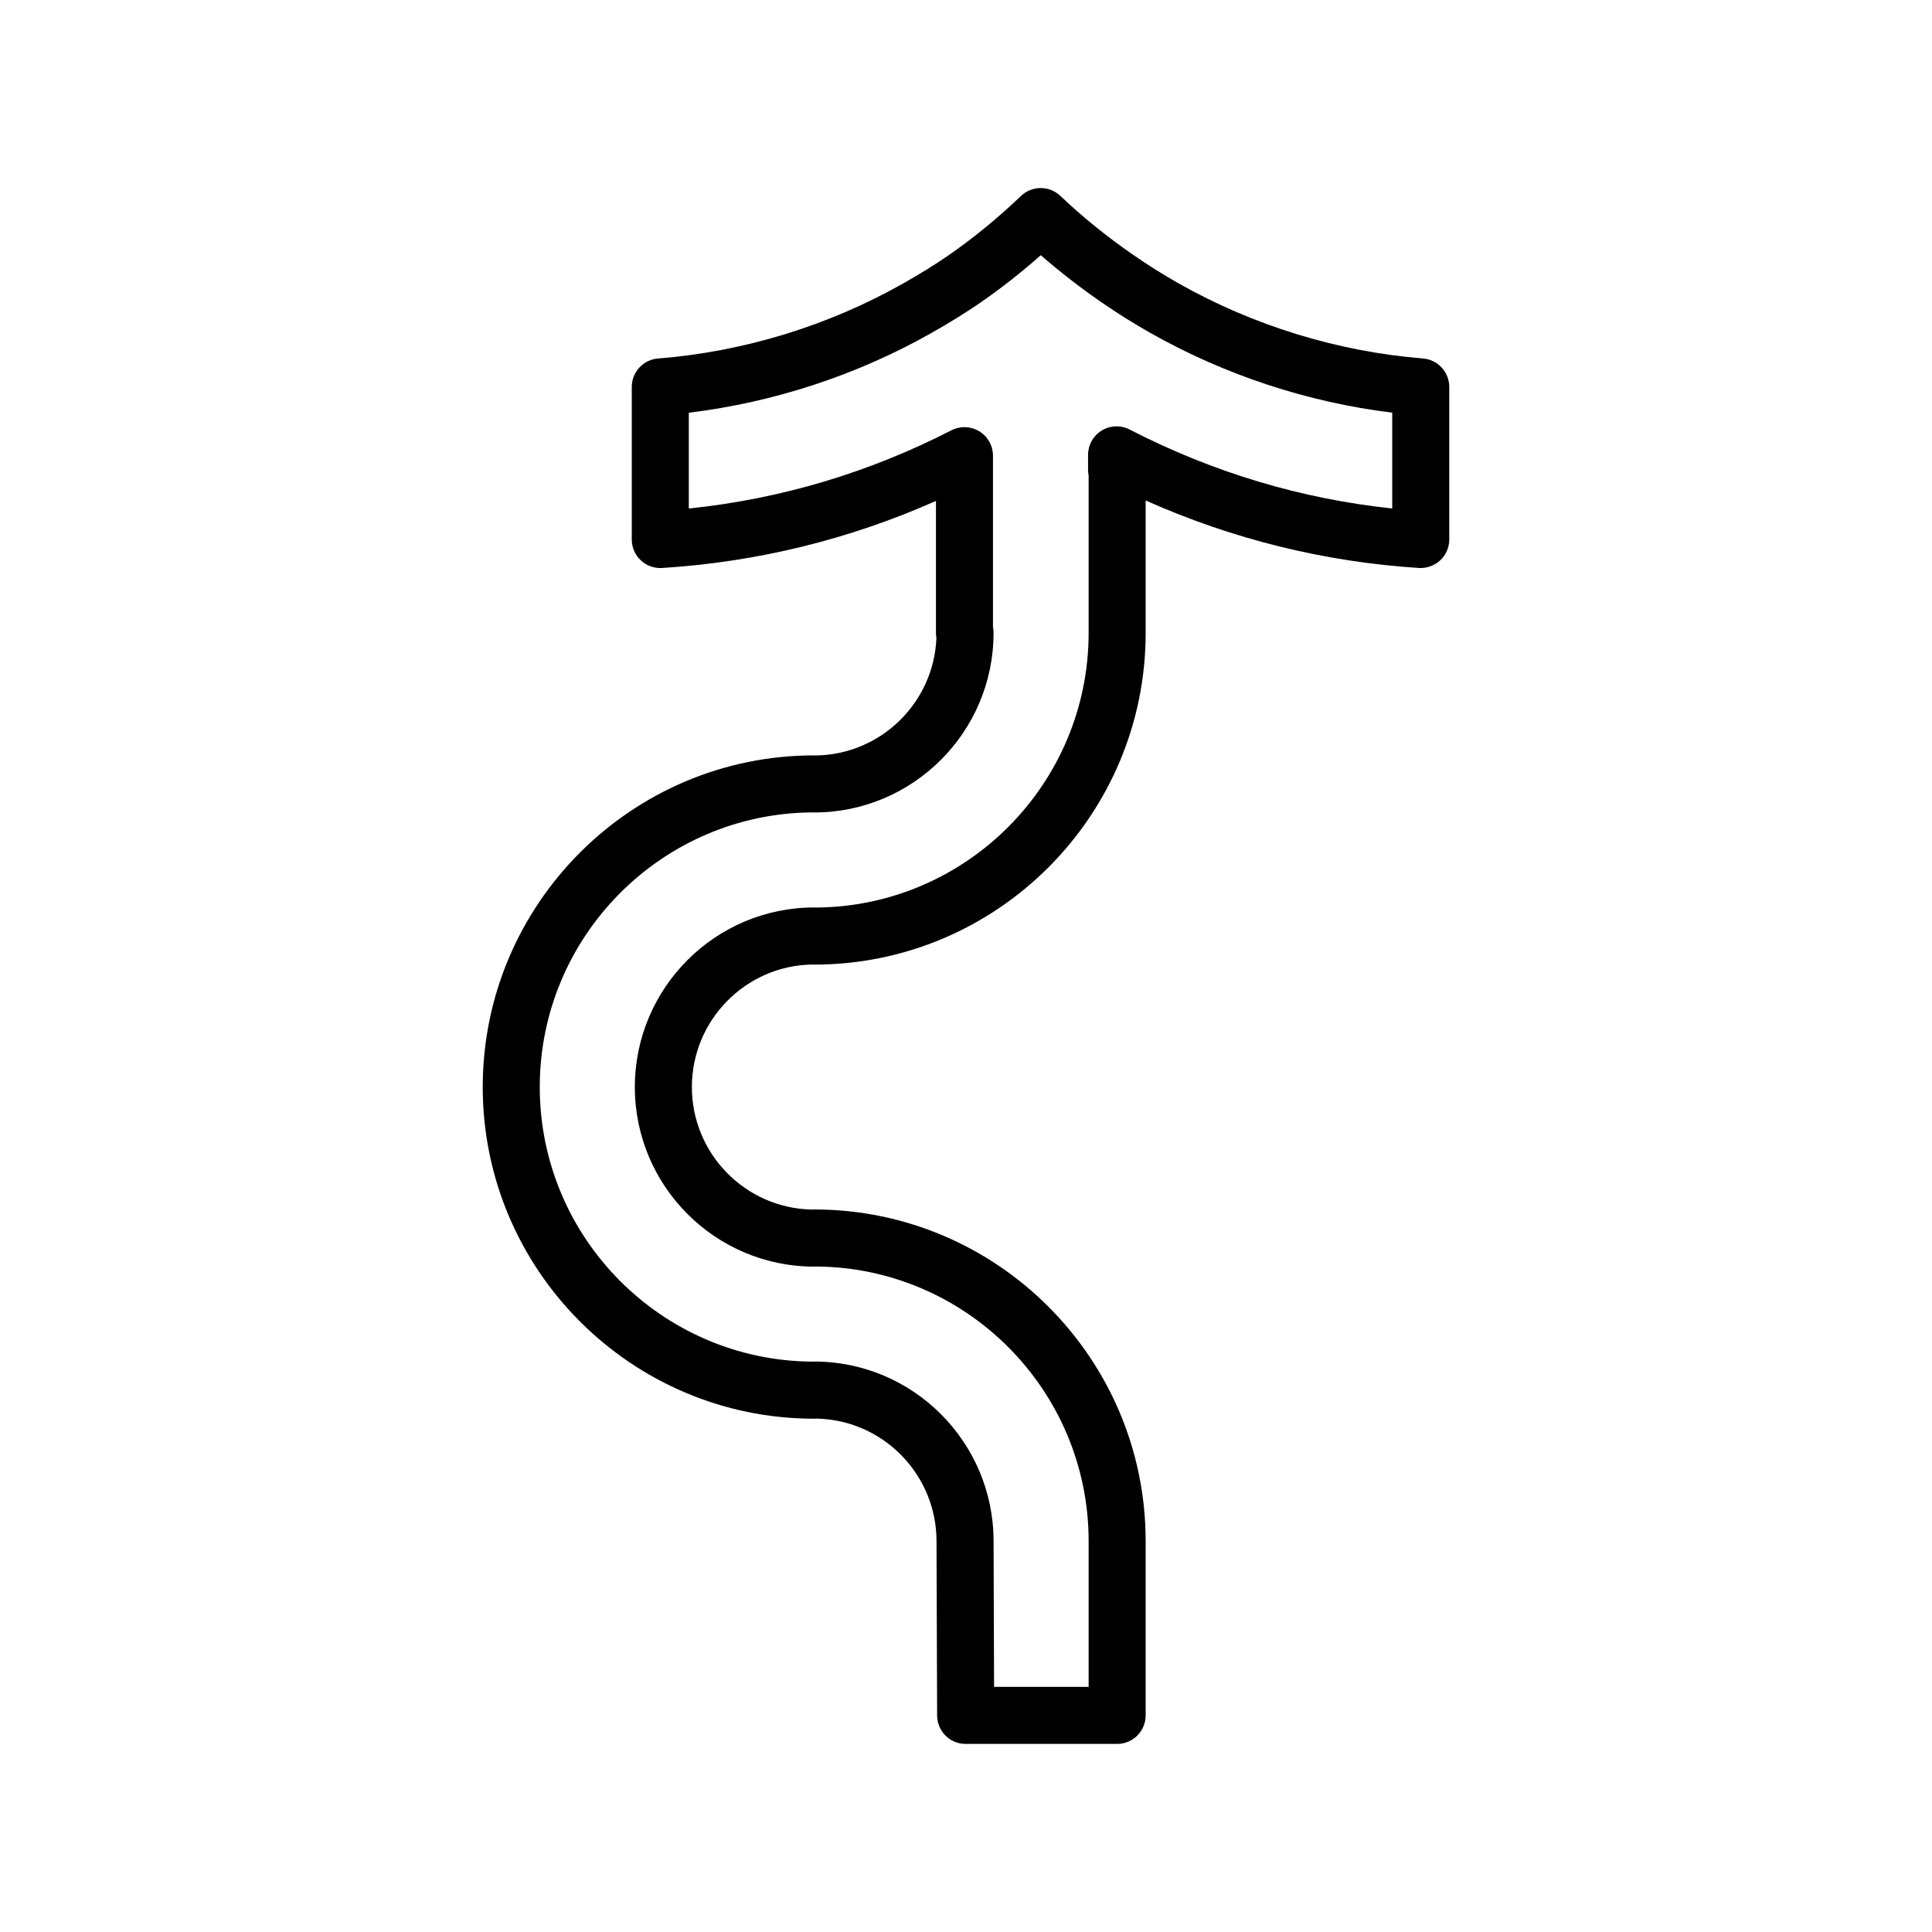 <?xml version="1.0" encoding="UTF-8"?>
<!-- Uploaded to: ICON Repo, www.svgrepo.com, Generator: ICON Repo Mixer Tools -->
<svg fill="#000000" width="800px" height="800px" version="1.1" viewBox="144 144 512 512" xmlns="http://www.w3.org/2000/svg">
 <path d="m521.11 239c-22.566-1.809-44.977-8.699-64.816-19.926-4.012-2.266-8.082-4.828-12.098-7.609-6.906-4.781-13.359-10.012-19.191-15.551-2.926-2.781-7.512-2.769-10.43 0.012-6.188 5.91-12.672 11.219-19.281 15.785-3.481 2.402-7.379 4.82-11.91 7.387-19.824 11.227-42.301 18.113-65 19.91-3.93 0.312-6.957 3.594-6.957 7.531v40.441c0 2.086 0.863 4.082 2.383 5.512 1.523 1.426 3.551 2.152 5.652 2.031 25.215-1.594 49.574-7.562 72.574-17.773v34.984c0 0.457 0.039 0.91 0.125 1.352-0.699 17.098-14.664 30.828-31.84 31.117-0.18-0.012-0.367-0.02-0.555-0.02-48.43 0-87.836 39.43-87.836 87.895 0 48.461 39.402 87.891 87.836 87.891 0.207 0 0.402-0.012 0.605-0.023 17.598 0.324 31.816 14.766 31.816 32.496l0.16 46.184c0.016 4.168 3.394 7.531 7.559 7.531h40.145c4.172 0 7.559-3.387 7.559-7.559v-46.184c0-48.465-39.402-87.895-87.84-87.895-0.207 0-0.402 0.012-0.605 0.023-17.598-0.324-31.809-14.766-31.809-32.465 0-17.723 14.242-32.18 31.859-32.469 0.18 0.012 0.367 0.02 0.555 0.02 48.438 0 87.84-39.43 87.84-87.891v-35.109c23.051 10.273 47.352 16.277 72.418 17.891 1.996 0.121 4.125-0.605 5.652-2.031 1.523-1.43 2.387-3.426 2.387-5.512v-40.441c-0.004-3.941-3.031-7.223-6.957-7.535zm-8.16 39.75c-24.191-2.555-47.566-9.578-69.59-20.922-2.344-1.211-5.144-1.109-7.394 0.266-2.246 1.371-3.621 3.82-3.621 6.453v3.965c0 0.508 0.055 1.008 0.152 1.484v41.742c0 39.934-32.309 72.453-72.141 72.77-0.195-0.016-0.387-0.02-0.586-0.02-26.207 0-47.531 21.348-47.531 47.59 0 26.238 21.32 47.586 47.531 47.586 0.211 0 0.43-0.012 0.637-0.023 39.805 0.344 72.09 32.852 72.09 72.773v38.629h-25.059l-0.133-38.629c0-26.242-21.32-47.59-47.535-47.59-0.211 0-0.43 0.012-0.637 0.023-39.809-0.344-72.09-32.855-72.09-72.773 0-39.938 32.309-72.465 72.137-72.781 0.195 0.016 0.387 0.02 0.586 0.02 26.215 0 47.535-21.348 47.535-47.586 0-0.508-0.055-1.008-0.152-1.484v-45.488c0-2.629-1.371-5.078-3.617-6.449-2.258-1.371-5.047-1.473-7.391-0.273-21.922 11.25-45.297 18.211-69.602 20.73v-25.391c22.5-2.731 44.594-9.969 64.297-21.129 4.926-2.785 9.195-5.438 13.055-8.098 5.426-3.75 10.766-7.945 15.934-12.516 4.941 4.316 10.23 8.43 15.773 12.27 4.394 3.039 8.855 5.84 13.262 8.332 19.699 11.145 41.719 18.391 64.094 21.129v25.391z"/>
</svg>